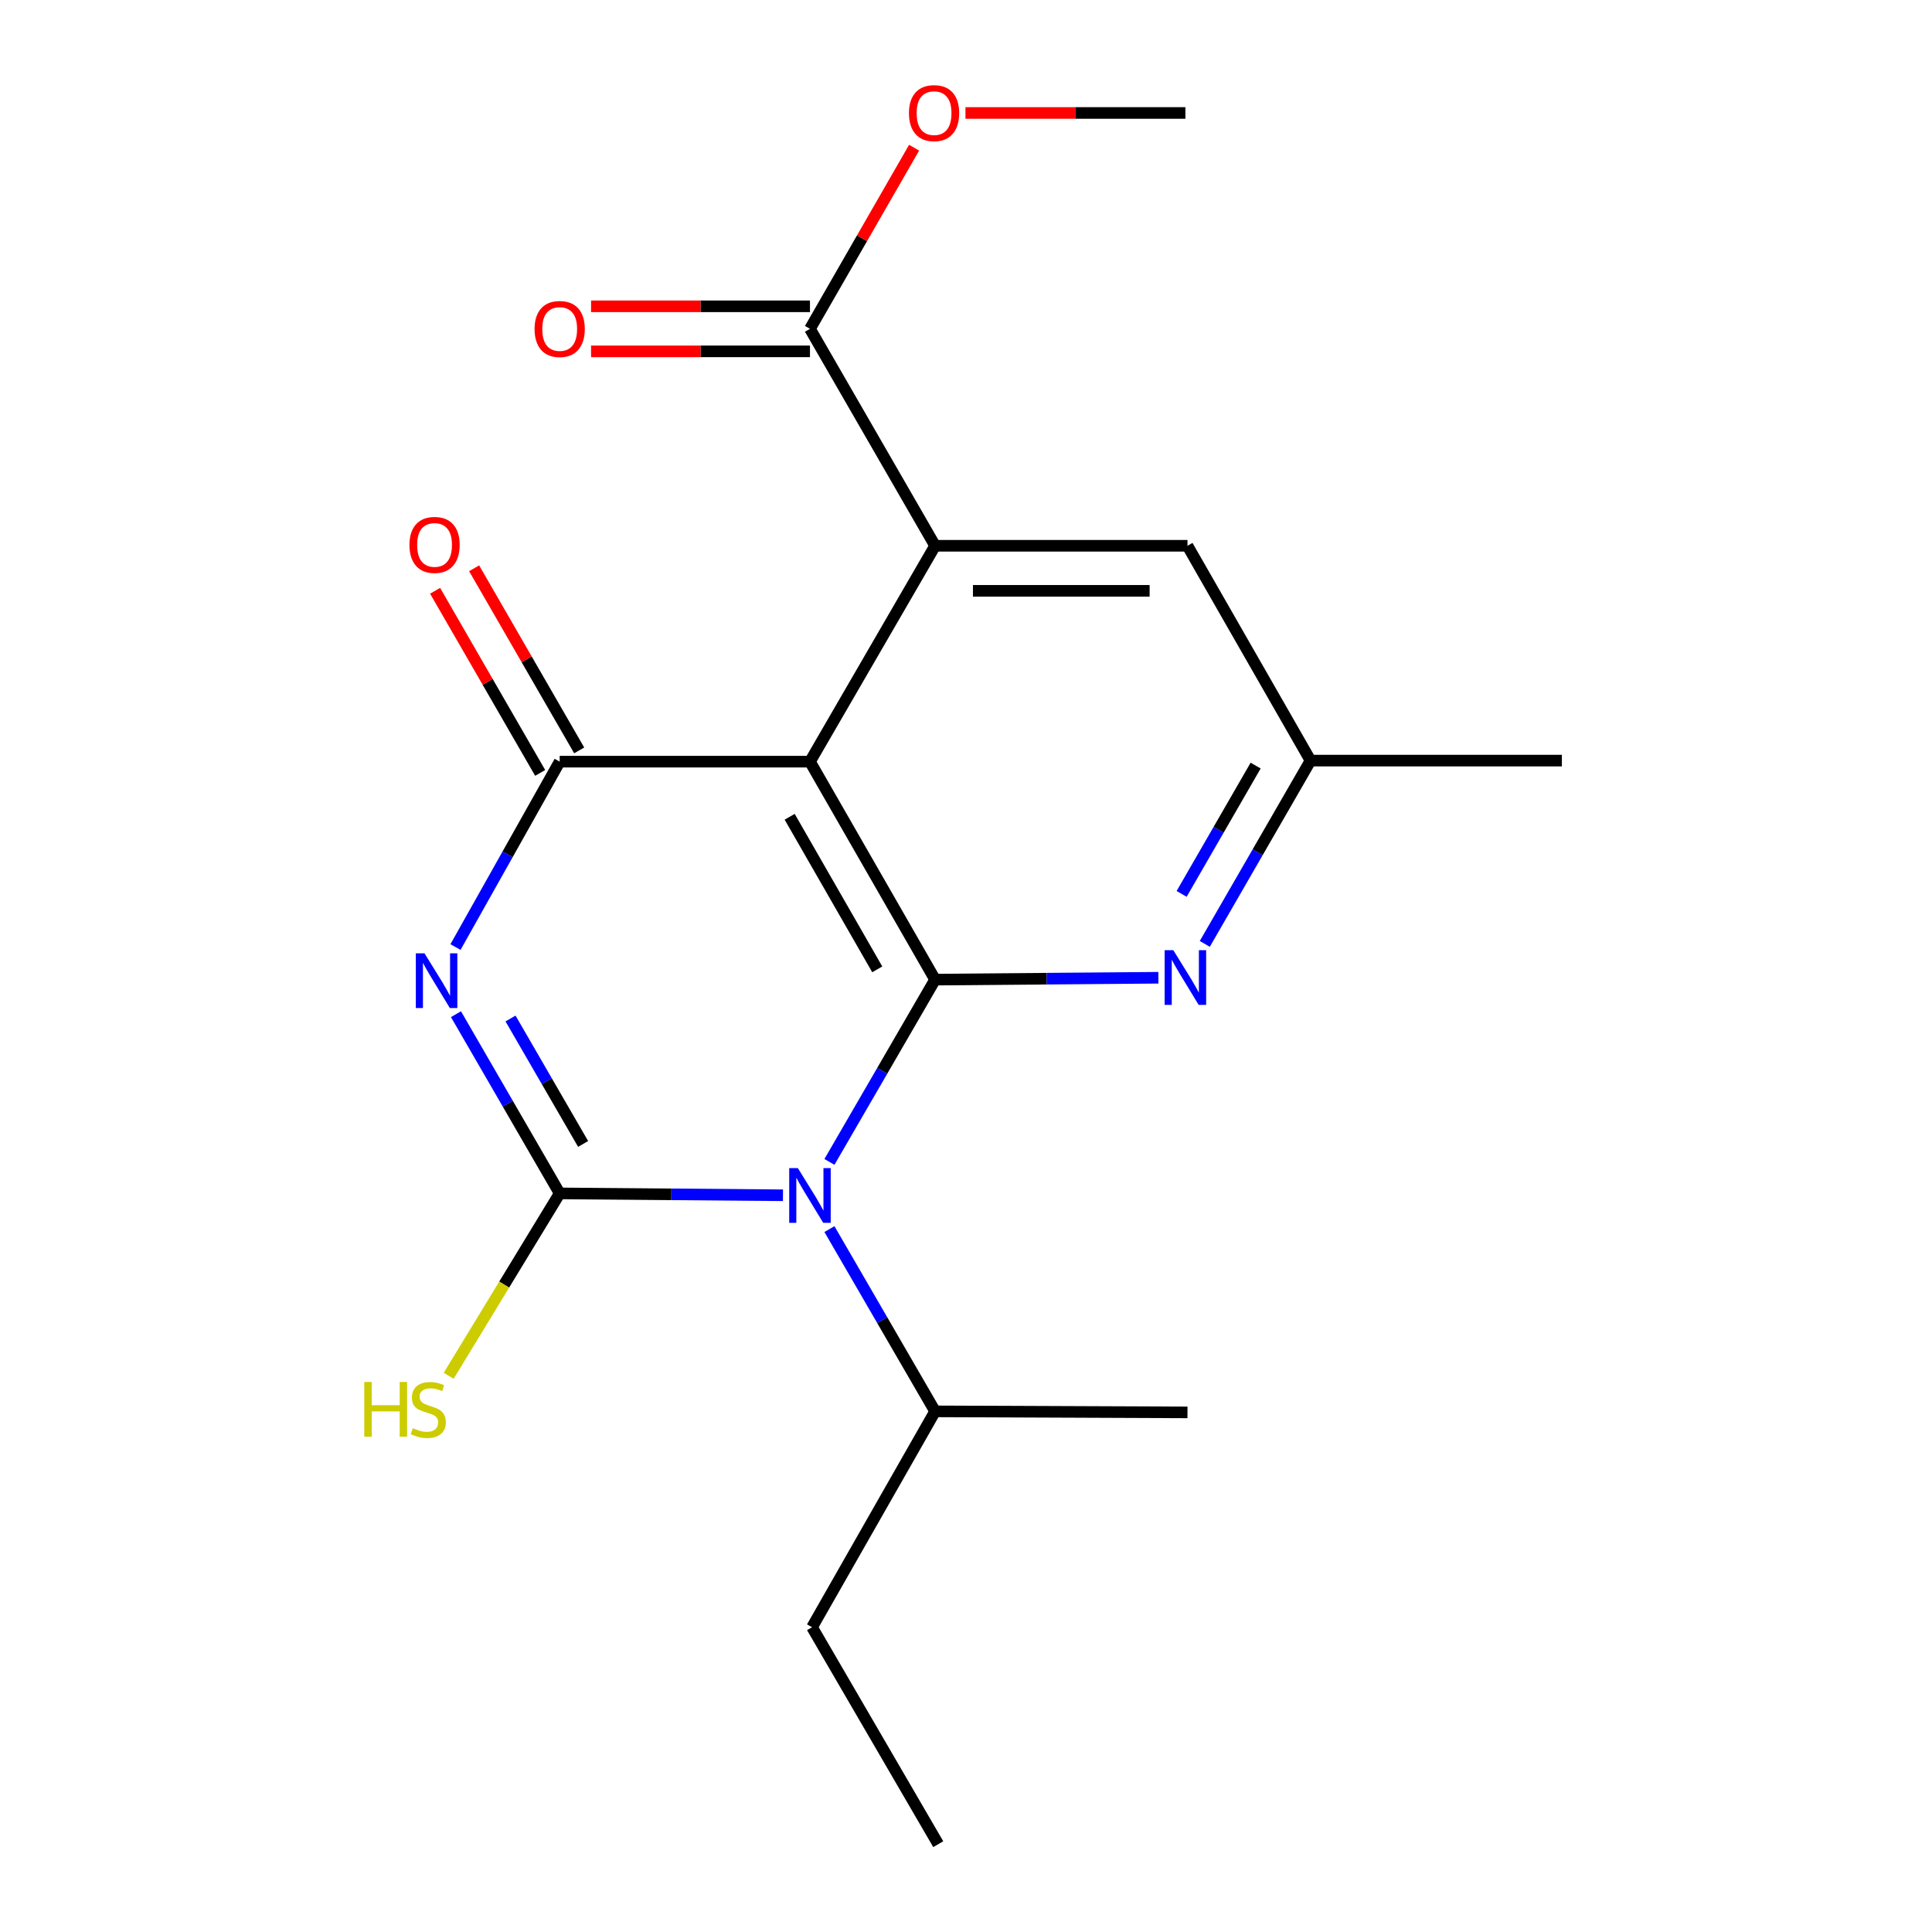 <?xml version='1.0' encoding='iso-8859-1'?>
<svg version='1.1' baseProfile='full'
              xmlns='http://www.w3.org/2000/svg'
                      xmlns:rdkit='http://www.rdkit.org/xml'
                      xmlns:xlink='http://www.w3.org/1999/xlink'
                  xml:space='preserve'
width='1000px' height='1000px' viewBox='0 0 1000 1000'>
<!-- END OF HEADER -->
<rect style='opacity:1.0;fill:#FFFFFF;stroke:none' width='1000' height='1000' x='0' y='0'> </rect>
<path class='bond-1' d='M 405.258,618.669 L 347.475,618.183' style='fill:none;fill-rule:evenodd;stroke:#0000FF;stroke-width:6px;stroke-linecap:butt;stroke-linejoin:miter;stroke-opacity:1' />
<path class='bond-1' d='M 347.475,618.183 L 289.692,617.698' style='fill:none;fill-rule:evenodd;stroke:#000000;stroke-width:6px;stroke-linecap:butt;stroke-linejoin:miter;stroke-opacity:1' />
<path class='bond-2' d='M 429.316,601.397 L 456.659,554.225' style='fill:none;fill-rule:evenodd;stroke:#0000FF;stroke-width:6px;stroke-linecap:butt;stroke-linejoin:miter;stroke-opacity:1' />
<path class='bond-2' d='M 456.659,554.225 L 484.003,507.052' style='fill:none;fill-rule:evenodd;stroke:#000000;stroke-width:6px;stroke-linecap:butt;stroke-linejoin:miter;stroke-opacity:1' />
<path class='bond-12' d='M 429.316,636.175 L 456.659,683.347' style='fill:none;fill-rule:evenodd;stroke:#0000FF;stroke-width:6px;stroke-linecap:butt;stroke-linejoin:miter;stroke-opacity:1' />
<path class='bond-12' d='M 456.659,683.347 L 484.003,730.52' style='fill:none;fill-rule:evenodd;stroke:#000000;stroke-width:6px;stroke-linecap:butt;stroke-linejoin:miter;stroke-opacity:1' />
<path class='bond-0' d='M 236.01,524.936 L 262.851,571.317' style='fill:none;fill-rule:evenodd;stroke:#0000FF;stroke-width:6px;stroke-linecap:butt;stroke-linejoin:miter;stroke-opacity:1' />
<path class='bond-0' d='M 262.851,571.317 L 289.692,617.698' style='fill:none;fill-rule:evenodd;stroke:#000000;stroke-width:6px;stroke-linecap:butt;stroke-linejoin:miter;stroke-opacity:1' />
<path class='bond-0' d='M 264.243,527.172 L 283.031,559.639' style='fill:none;fill-rule:evenodd;stroke:#0000FF;stroke-width:6px;stroke-linecap:butt;stroke-linejoin:miter;stroke-opacity:1' />
<path class='bond-0' d='M 283.031,559.639 L 301.82,592.105' style='fill:none;fill-rule:evenodd;stroke:#000000;stroke-width:6px;stroke-linecap:butt;stroke-linejoin:miter;stroke-opacity:1' />
<path class='bond-20' d='M 235.761,490.185 L 262.727,442.207' style='fill:none;fill-rule:evenodd;stroke:#0000FF;stroke-width:6px;stroke-linecap:butt;stroke-linejoin:miter;stroke-opacity:1' />
<path class='bond-20' d='M 262.727,442.207 L 289.692,394.23' style='fill:none;fill-rule:evenodd;stroke:#000000;stroke-width:6px;stroke-linecap:butt;stroke-linejoin:miter;stroke-opacity:1' />
<path class='bond-10' d='M 289.692,617.698 L 260.963,664.903' style='fill:none;fill-rule:evenodd;stroke:#000000;stroke-width:6px;stroke-linecap:butt;stroke-linejoin:miter;stroke-opacity:1' />
<path class='bond-10' d='M 260.963,664.903 L 232.235,712.107' style='fill:none;fill-rule:evenodd;stroke:#CCCC00;stroke-width:6px;stroke-linecap:butt;stroke-linejoin:miter;stroke-opacity:1' />
<path class='bond-3' d='M 484.003,507.052 L 419.237,394.23' style='fill:none;fill-rule:evenodd;stroke:#000000;stroke-width:6px;stroke-linecap:butt;stroke-linejoin:miter;stroke-opacity:1' />
<path class='bond-3' d='M 454.067,501.736 L 408.731,422.761' style='fill:none;fill-rule:evenodd;stroke:#000000;stroke-width:6px;stroke-linecap:butt;stroke-linejoin:miter;stroke-opacity:1' />
<path class='bond-6' d='M 484.003,507.052 L 541.792,506.566' style='fill:none;fill-rule:evenodd;stroke:#000000;stroke-width:6px;stroke-linecap:butt;stroke-linejoin:miter;stroke-opacity:1' />
<path class='bond-6' d='M 541.792,506.566 L 599.581,506.081' style='fill:none;fill-rule:evenodd;stroke:#0000FF;stroke-width:6px;stroke-linecap:butt;stroke-linejoin:miter;stroke-opacity:1' />
<path class='bond-4' d='M 419.237,394.23 L 289.692,394.23' style='fill:none;fill-rule:evenodd;stroke:#000000;stroke-width:6px;stroke-linecap:butt;stroke-linejoin:miter;stroke-opacity:1' />
<path class='bond-5' d='M 419.237,394.23 L 484.003,282.495' style='fill:none;fill-rule:evenodd;stroke:#000000;stroke-width:6px;stroke-linecap:butt;stroke-linejoin:miter;stroke-opacity:1' />
<path class='bond-9' d='M 299.79,388.404 L 272.599,341.272' style='fill:none;fill-rule:evenodd;stroke:#000000;stroke-width:6px;stroke-linecap:butt;stroke-linejoin:miter;stroke-opacity:1' />
<path class='bond-9' d='M 272.599,341.272 L 245.408,294.139' style='fill:none;fill-rule:evenodd;stroke:#FF0000;stroke-width:6px;stroke-linecap:butt;stroke-linejoin:miter;stroke-opacity:1' />
<path class='bond-9' d='M 279.594,400.055 L 252.403,352.923' style='fill:none;fill-rule:evenodd;stroke:#000000;stroke-width:6px;stroke-linecap:butt;stroke-linejoin:miter;stroke-opacity:1' />
<path class='bond-9' d='M 252.403,352.923 L 225.212,305.79' style='fill:none;fill-rule:evenodd;stroke:#FF0000;stroke-width:6px;stroke-linecap:butt;stroke-linejoin:miter;stroke-opacity:1' />
<path class='bond-7' d='M 484.003,282.495 L 419.237,170.204' style='fill:none;fill-rule:evenodd;stroke:#000000;stroke-width:6px;stroke-linecap:butt;stroke-linejoin:miter;stroke-opacity:1' />
<path class='bond-21' d='M 484.003,282.495 L 614.636,282.495' style='fill:none;fill-rule:evenodd;stroke:#000000;stroke-width:6px;stroke-linecap:butt;stroke-linejoin:miter;stroke-opacity:1' />
<path class='bond-21' d='M 503.598,305.811 L 595.041,305.811' style='fill:none;fill-rule:evenodd;stroke:#000000;stroke-width:6px;stroke-linecap:butt;stroke-linejoin:miter;stroke-opacity:1' />
<path class='bond-11' d='M 623.598,488.563 L 650.962,441.124' style='fill:none;fill-rule:evenodd;stroke:#0000FF;stroke-width:6px;stroke-linecap:butt;stroke-linejoin:miter;stroke-opacity:1' />
<path class='bond-11' d='M 650.962,441.124 L 678.326,393.686' style='fill:none;fill-rule:evenodd;stroke:#000000;stroke-width:6px;stroke-linecap:butt;stroke-linejoin:miter;stroke-opacity:1' />
<path class='bond-11' d='M 611.61,462.682 L 630.765,429.474' style='fill:none;fill-rule:evenodd;stroke:#0000FF;stroke-width:6px;stroke-linecap:butt;stroke-linejoin:miter;stroke-opacity:1' />
<path class='bond-11' d='M 630.765,429.474 L 649.921,396.267' style='fill:none;fill-rule:evenodd;stroke:#000000;stroke-width:6px;stroke-linecap:butt;stroke-linejoin:miter;stroke-opacity:1' />
<path class='bond-13' d='M 419.237,158.546 L 362.584,158.546' style='fill:none;fill-rule:evenodd;stroke:#000000;stroke-width:6px;stroke-linecap:butt;stroke-linejoin:miter;stroke-opacity:1' />
<path class='bond-13' d='M 362.584,158.546 L 305.931,158.546' style='fill:none;fill-rule:evenodd;stroke:#FF0000;stroke-width:6px;stroke-linecap:butt;stroke-linejoin:miter;stroke-opacity:1' />
<path class='bond-13' d='M 419.237,181.862 L 362.584,181.862' style='fill:none;fill-rule:evenodd;stroke:#000000;stroke-width:6px;stroke-linecap:butt;stroke-linejoin:miter;stroke-opacity:1' />
<path class='bond-13' d='M 362.584,181.862 L 305.931,181.862' style='fill:none;fill-rule:evenodd;stroke:#FF0000;stroke-width:6px;stroke-linecap:butt;stroke-linejoin:miter;stroke-opacity:1' />
<path class='bond-14' d='M 419.237,170.204 L 446.185,123.328' style='fill:none;fill-rule:evenodd;stroke:#000000;stroke-width:6px;stroke-linecap:butt;stroke-linejoin:miter;stroke-opacity:1' />
<path class='bond-14' d='M 446.185,123.328 L 473.134,76.452' style='fill:none;fill-rule:evenodd;stroke:#FF0000;stroke-width:6px;stroke-linecap:butt;stroke-linejoin:miter;stroke-opacity:1' />
<path class='bond-8' d='M 614.636,282.495 L 678.326,393.686' style='fill:none;fill-rule:evenodd;stroke:#000000;stroke-width:6px;stroke-linecap:butt;stroke-linejoin:miter;stroke-opacity:1' />
<path class='bond-15' d='M 678.326,393.686 L 808.428,393.686' style='fill:none;fill-rule:evenodd;stroke:#000000;stroke-width:6px;stroke-linecap:butt;stroke-linejoin:miter;stroke-opacity:1' />
<path class='bond-16' d='M 484.003,730.52 L 420.312,842.254' style='fill:none;fill-rule:evenodd;stroke:#000000;stroke-width:6px;stroke-linecap:butt;stroke-linejoin:miter;stroke-opacity:1' />
<path class='bond-17' d='M 484.003,730.52 L 614.636,731.051' style='fill:none;fill-rule:evenodd;stroke:#000000;stroke-width:6px;stroke-linecap:butt;stroke-linejoin:miter;stroke-opacity:1' />
<path class='bond-18' d='M 499.724,58.47 L 556.642,58.47' style='fill:none;fill-rule:evenodd;stroke:#FF0000;stroke-width:6px;stroke-linecap:butt;stroke-linejoin:miter;stroke-opacity:1' />
<path class='bond-18' d='M 556.642,58.47 L 613.56,58.47' style='fill:none;fill-rule:evenodd;stroke:#000000;stroke-width:6px;stroke-linecap:butt;stroke-linejoin:miter;stroke-opacity:1' />
<path class='bond-19' d='M 420.312,842.254 L 485.635,954.545' style='fill:none;fill-rule:evenodd;stroke:#000000;stroke-width:6px;stroke-linecap:butt;stroke-linejoin:miter;stroke-opacity:1' />
<path  class='atom-0' d='M 412.977 604.626
L 422.257 619.626
Q 423.177 621.106, 424.657 623.786
Q 426.137 626.466, 426.217 626.626
L 426.217 604.626
L 429.977 604.626
L 429.977 632.946
L 426.097 632.946
L 416.137 616.546
Q 414.977 614.626, 413.737 612.426
Q 412.537 610.226, 412.177 609.546
L 412.177 632.946
L 408.497 632.946
L 408.497 604.626
L 412.977 604.626
' fill='#0000FF'/>
<path  class='atom-1' d='M 219.715 493.436
L 228.995 508.436
Q 229.915 509.916, 231.395 512.596
Q 232.875 515.276, 232.955 515.436
L 232.955 493.436
L 236.715 493.436
L 236.715 521.756
L 232.835 521.756
L 222.875 505.356
Q 221.715 503.436, 220.475 501.236
Q 219.275 499.036, 218.915 498.356
L 218.915 521.756
L 215.235 521.756
L 215.235 493.436
L 219.715 493.436
' fill='#0000FF'/>
<path  class='atom-7' d='M 607.3 491.804
L 616.58 506.804
Q 617.5 508.284, 618.98 510.964
Q 620.46 513.644, 620.54 513.804
L 620.54 491.804
L 624.3 491.804
L 624.3 520.124
L 620.42 520.124
L 610.46 503.724
Q 609.3 501.804, 608.06 499.604
Q 606.86 497.404, 606.5 496.724
L 606.5 520.124
L 602.82 520.124
L 602.82 491.804
L 607.3 491.804
' fill='#0000FF'/>
<path  class='atom-10' d='M 211.926 282.044
Q 211.926 275.244, 215.286 271.444
Q 218.646 267.644, 224.926 267.644
Q 231.206 267.644, 234.566 271.444
Q 237.926 275.244, 237.926 282.044
Q 237.926 288.924, 234.526 292.844
Q 231.126 296.724, 224.926 296.724
Q 218.686 296.724, 215.286 292.844
Q 211.926 288.964, 211.926 282.044
M 224.926 293.524
Q 229.246 293.524, 231.566 290.644
Q 233.926 287.724, 233.926 282.044
Q 233.926 276.484, 231.566 273.684
Q 229.246 270.844, 224.926 270.844
Q 220.606 270.844, 218.246 273.644
Q 215.926 276.444, 215.926 282.044
Q 215.926 287.764, 218.246 290.644
Q 220.606 293.524, 224.926 293.524
' fill='#FF0000'/>
<path  class='atom-11' d='M 188.555 715.298
L 192.395 715.298
L 192.395 727.338
L 206.875 727.338
L 206.875 715.298
L 210.715 715.298
L 210.715 743.618
L 206.875 743.618
L 206.875 730.538
L 192.395 730.538
L 192.395 743.618
L 188.555 743.618
L 188.555 715.298
' fill='#CCCC00'/>
<path  class='atom-11' d='M 213.675 739.218
Q 213.995 739.338, 215.315 739.898
Q 216.635 740.458, 218.075 740.818
Q 219.555 741.138, 220.995 741.138
Q 223.675 741.138, 225.235 739.858
Q 226.795 738.538, 226.795 736.258
Q 226.795 734.698, 225.995 733.738
Q 225.235 732.778, 224.035 732.258
Q 222.835 731.738, 220.835 731.138
Q 218.315 730.378, 216.795 729.658
Q 215.315 728.938, 214.235 727.418
Q 213.195 725.898, 213.195 723.338
Q 213.195 719.778, 215.595 717.578
Q 218.035 715.378, 222.835 715.378
Q 226.115 715.378, 229.835 716.938
L 228.915 720.018
Q 225.515 718.618, 222.955 718.618
Q 220.195 718.618, 218.675 719.778
Q 217.155 720.898, 217.195 722.858
Q 217.195 724.378, 217.955 725.298
Q 218.755 726.218, 219.875 726.738
Q 221.035 727.258, 222.955 727.858
Q 225.515 728.658, 227.035 729.458
Q 228.555 730.258, 229.635 731.898
Q 230.755 733.498, 230.755 736.258
Q 230.755 740.178, 228.115 742.298
Q 225.515 744.378, 221.155 744.378
Q 218.635 744.378, 216.715 743.818
Q 214.835 743.298, 212.595 742.378
L 213.675 739.218
' fill='#CCCC00'/>
<path  class='atom-14' d='M 276.692 170.284
Q 276.692 163.484, 280.052 159.684
Q 283.412 155.884, 289.692 155.884
Q 295.972 155.884, 299.332 159.684
Q 302.692 163.484, 302.692 170.284
Q 302.692 177.164, 299.292 181.084
Q 295.892 184.964, 289.692 184.964
Q 283.452 184.964, 280.052 181.084
Q 276.692 177.204, 276.692 170.284
M 289.692 181.764
Q 294.012 181.764, 296.332 178.884
Q 298.692 175.964, 298.692 170.284
Q 298.692 164.724, 296.332 161.924
Q 294.012 159.084, 289.692 159.084
Q 285.372 159.084, 283.012 161.884
Q 280.692 164.684, 280.692 170.284
Q 280.692 176.004, 283.012 178.884
Q 285.372 181.764, 289.692 181.764
' fill='#FF0000'/>
<path  class='atom-15' d='M 470.472 58.55
Q 470.472 51.75, 473.832 47.95
Q 477.192 44.15, 483.472 44.15
Q 489.752 44.15, 493.112 47.95
Q 496.472 51.75, 496.472 58.55
Q 496.472 65.43, 493.072 69.35
Q 489.672 73.23, 483.472 73.23
Q 477.232 73.23, 473.832 69.35
Q 470.472 65.47, 470.472 58.55
M 483.472 70.03
Q 487.792 70.03, 490.112 67.15
Q 492.472 64.23, 492.472 58.55
Q 492.472 52.99, 490.112 50.19
Q 487.792 47.35, 483.472 47.35
Q 479.152 47.35, 476.792 50.15
Q 474.472 52.95, 474.472 58.55
Q 474.472 64.27, 476.792 67.15
Q 479.152 70.03, 483.472 70.03
' fill='#FF0000'/>
</svg>
